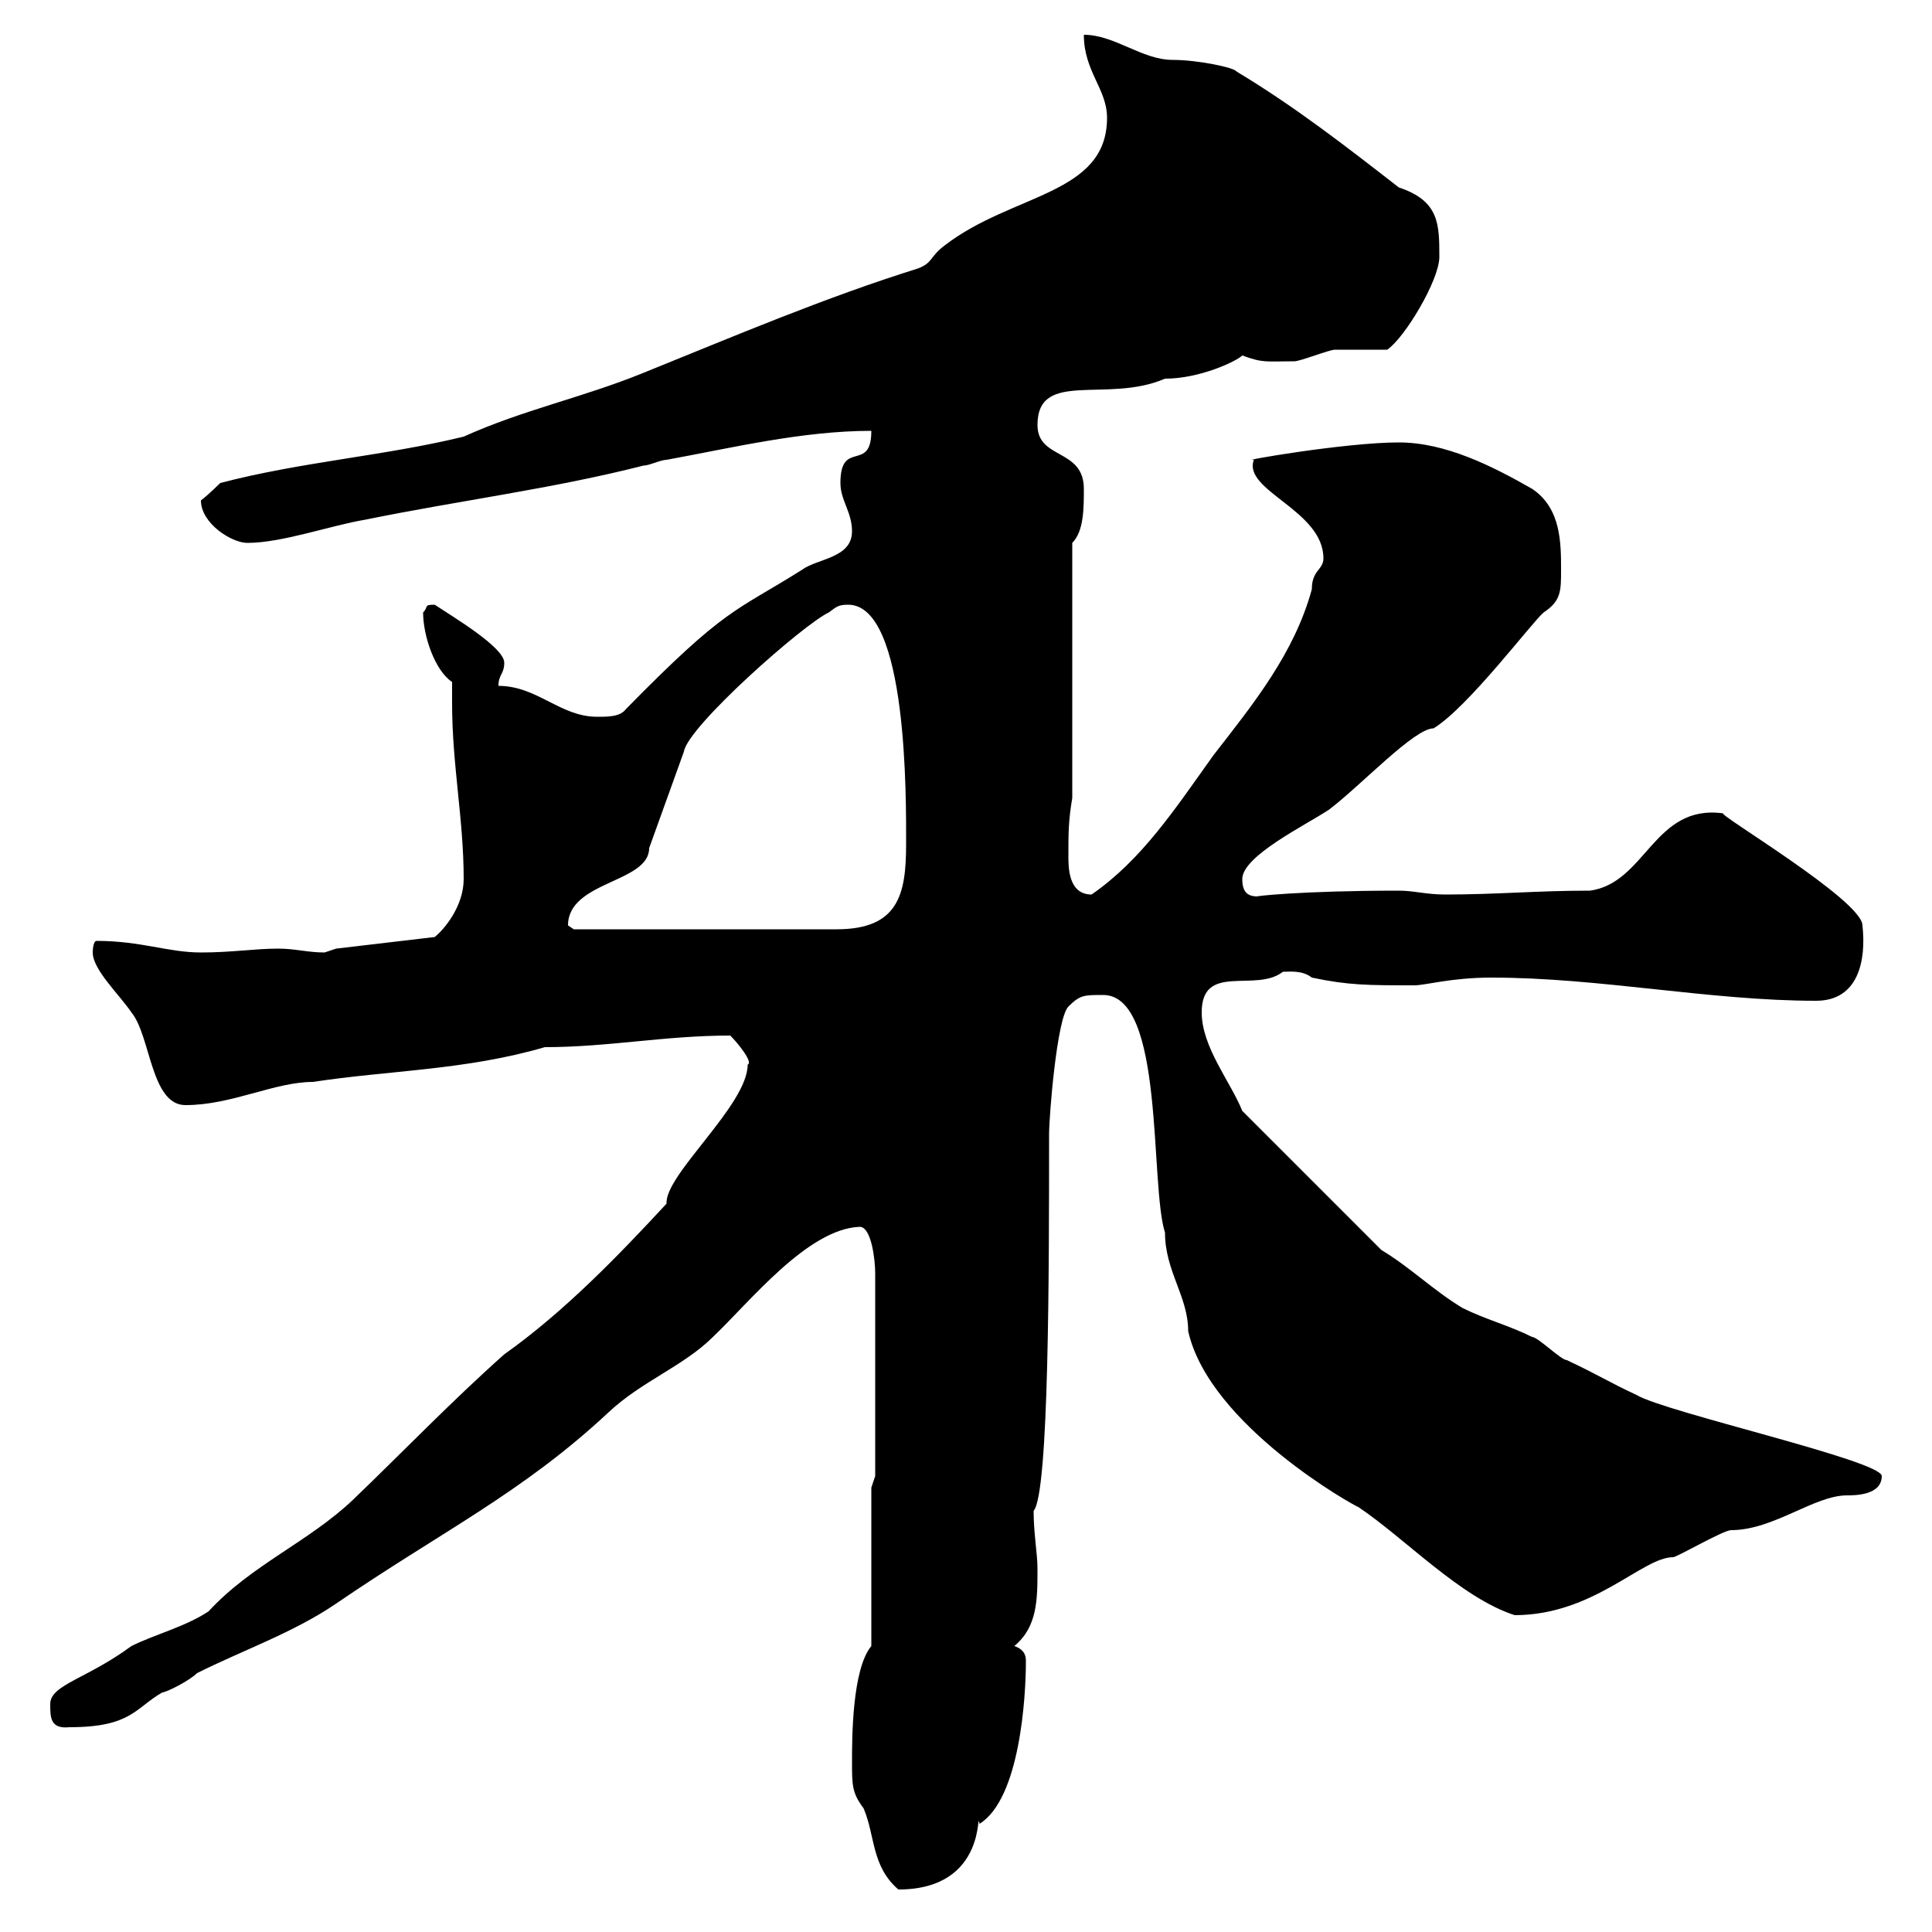 <svg xmlns="http://www.w3.org/2000/svg" xmlns:xlink="http://www.w3.org/1999/xlink" width="300" height="300"><path d="M132.30 273.60C132.30 277.20 132.30 278.40 134.10 280.80C135.90 285 135.30 289.80 139.50 293.40C153.60 293.40 151.50 280.20 152.10 283.20C158.40 279.30 159.30 263.40 159.30 258C159.30 257.40 159.30 256.20 157.50 255.60C161.10 252.60 161.10 248.40 161.10 243.60C161.10 241.20 160.50 238.20 160.50 234.60C162.90 231.90 162.90 196.80 162.90 176.10C162.90 173.40 164.10 158.10 165.90 156.30C167.70 154.50 168.30 154.50 171.30 154.50C180.90 154.50 178.50 183.90 180.90 191.40C180.90 197.40 184.50 201.30 184.50 206.70C187.80 221.40 210.60 234 210.90 234C218.10 238.80 226.80 248.10 235.20 250.80C247.50 250.80 255 241.80 259.80 241.80C260.40 241.80 267.60 237.60 268.80 237.60C275.40 237.60 281.70 232.20 286.80 232.20C288 232.20 292.20 232.20 292.20 229.20C292.20 226.80 258.60 219.30 254.10 216.60C249.60 214.50 248.40 213.60 243.30 211.20C242.40 211.20 238.80 207.60 237.90 207.60C234.30 205.80 230.70 204.90 227.10 203.10C222.60 200.40 219 196.80 214.50 194.10L192.90 172.50C191.10 168 186.60 162.60 186.60 157.20C186.60 149.40 195 154.20 199.20 150.90C200.10 150.90 202.20 150.60 203.70 151.80C209.40 153 212.40 153 219.60 153C221.40 153 225.30 151.80 231.60 151.80C248.40 151.80 265.50 155.40 282 155.40C288.60 155.40 289.80 149.10 289.20 143.70C289.20 139.80 266.40 126.30 267.60 126.30C256.80 124.80 255.60 137.10 246.90 138.30C238.50 138.30 232.50 138.90 224.40 138.90C221.40 138.90 219.60 138.30 217.20 138.30C201.90 138.30 194.40 139.20 195.30 139.20C193.80 139.20 192.90 138.60 192.90 136.50C192.90 132.90 202.80 128.10 206.40 125.70C211.50 121.80 219.60 113.10 222.60 113.10C228 109.80 237.90 96.60 239.70 95.10C242.40 93.30 242.40 91.80 242.40 88.50C242.40 84.30 242.40 78.90 237.90 75.90C231.60 72.30 224.40 68.70 217.20 68.70C208.80 68.70 191.70 71.70 194.70 71.40C192.90 76.20 205.50 79.20 205.50 86.70C205.50 88.50 203.70 88.50 203.70 91.50C201 101.40 194.70 109.20 188.40 117.30C182.40 125.70 177.30 133.50 169.50 138.90C165.90 138.90 165.90 134.70 165.90 132.90C165.90 129.30 165.90 127.50 166.50 123.90L166.50 84.30C168.30 82.50 168.30 78.90 168.30 75.90C168.30 69.60 161.10 71.40 161.10 66C161.10 57.30 171.90 62.70 180.90 58.80C186.30 58.80 192 56.10 192.90 55.20C196.20 56.40 196.50 56.10 201 56.10C201.90 56.10 206.40 54.30 207.30 54.30C208.20 54.30 214.50 54.30 215.40 54.30C218.10 52.50 223.50 43.50 223.50 39.90C223.50 34.80 223.50 31.20 217.20 29.10C209.10 22.80 201 16.50 192 11.10C191.70 10.50 186 9.30 182.10 9.30C177.30 9.30 173.10 5.40 168.30 5.40C168.30 11.10 171.90 13.80 171.90 18.30C171.90 30.30 157.20 30 146.70 38.10C144.30 39.90 144.90 40.80 142.50 41.70C128.10 46.20 114 52.20 99.90 57.90C90.30 61.80 81.30 63.60 72 67.80C59.70 70.80 46.80 71.70 34.20 75C34.20 75 32.40 76.80 31.20 77.70C31.20 81.30 36 84.30 38.40 84.30C43.80 84.30 51.30 81.60 56.70 80.70C71.40 77.70 85.80 75.90 99.90 72.30C100.80 72.30 102.60 71.40 103.50 71.40C113.40 69.60 124.50 66.90 135.30 66.90C135.30 73.50 130.50 68.10 130.50 75C130.50 77.70 132.30 79.50 132.30 82.50C132.30 86.70 126.90 86.70 124.50 88.50C114 95.10 112.80 94.20 97.20 110.10C96.30 111.30 94.50 111.30 92.70 111.30C87 111.30 83.40 106.50 77.40 106.50C77.40 104.70 78.30 104.70 78.30 102.90C78.30 100.50 70.20 95.70 67.50 93.90C65.70 93.90 66.60 94.20 65.70 95.10C65.70 98.70 67.50 104.10 70.20 105.90C70.20 106.80 70.20 108 70.20 109.20C70.20 118.80 72 127.20 72 136.50C72 140.70 69 144.30 67.50 145.50L52.20 147.30C52.20 147.30 50.40 147.90 50.40 147.90C47.70 147.90 45.90 147.30 43.20 147.30C39.60 147.30 36 147.90 31.20 147.90C26.10 147.90 21.90 146.10 15 146.10C14.40 146.10 14.40 147.90 14.40 147.90C14.40 150.60 18.60 154.50 20.40 157.20C23.40 160.80 23.40 171.60 28.80 171.60C36 171.60 42.60 168 48.60 168C60.30 166.20 72.30 166.20 84.60 162.60C94.50 162.60 103.20 160.80 113.40 160.80C114.60 162 117 165 116.10 165.30C116.10 171.60 103.20 182.40 103.50 186.90C96 195 87.60 203.70 78.30 210.30C70.20 217.50 62.40 225.60 54.90 232.80C48 239.40 39 243 32.40 250.20C28.80 252.60 24 253.80 20.40 255.60C13.50 260.70 7.80 261.60 7.80 264.60C7.80 266.70 7.80 268.50 10.80 268.20C20.40 268.20 21 265.20 25.20 262.80C25.80 262.80 29.40 261 30.60 259.80C37.80 256.20 45.60 253.50 52.20 249C68.40 237.90 81 231.90 94.50 219.30C99.60 214.50 106.20 212.10 110.70 207.60C116.40 202.20 125.40 190.80 133.50 190.50C135.30 190.50 135.90 195.60 135.90 197.70L135.90 229.20L135.30 231L135.30 255.60C132.30 259.20 132.30 270 132.30 273.60ZM88.20 143.70C88.20 136.80 100.80 137.10 100.80 131.70L106.20 116.70C106.80 112.80 124.80 96.90 128.70 95.10C129.90 94.20 130.20 93.90 131.70 93.90C141 93.90 140.70 124.20 140.70 131.10C140.70 138.90 139.50 144.30 129.90 144.30L89.10 144.30C89.10 144.30 88.20 143.70 88.20 143.70Z"/></svg>